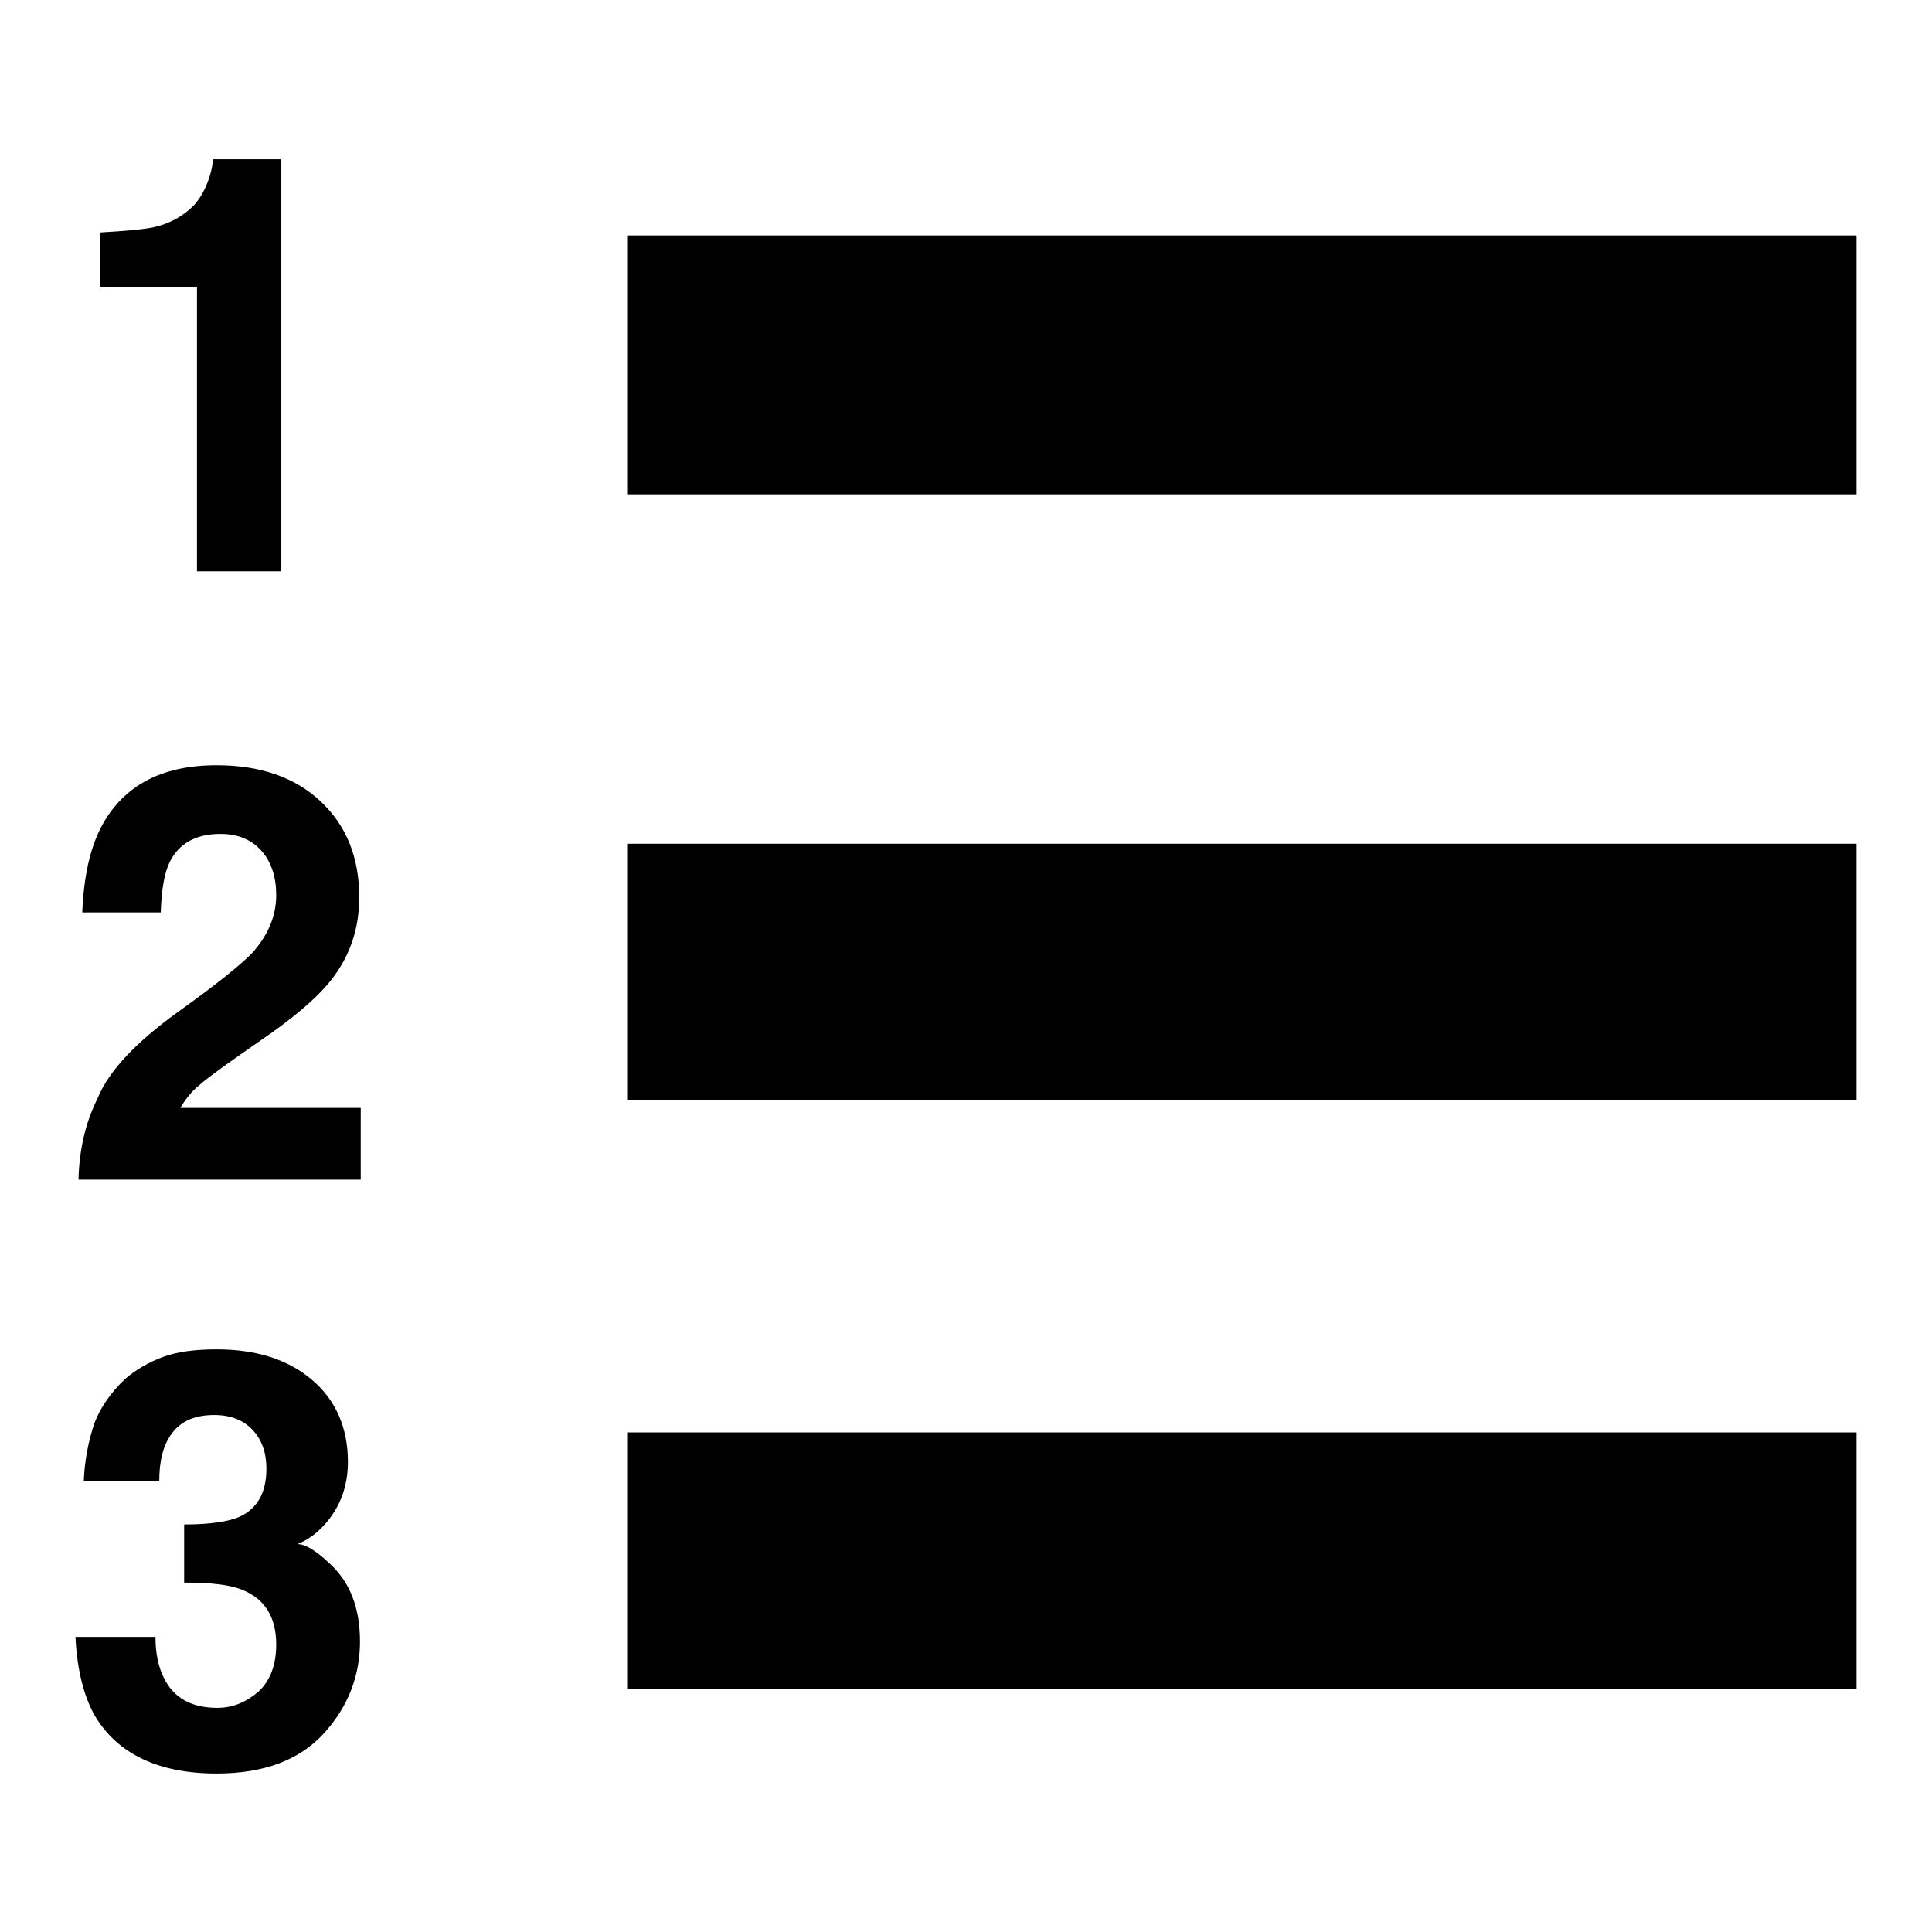 <?xml version="1.0" encoding="utf-8"?>
<!-- Svg Vector Icons : http://www.onlinewebfonts.com/icon -->
<!DOCTYPE svg PUBLIC "-//W3C//DTD SVG 1.1//EN" "http://www.w3.org/Graphics/SVG/1.1/DTD/svg11.dtd">
<svg version="1.1" xmlns="http://www.w3.org/2000/svg" xmlns:xlink="http://www.w3.org/1999/xlink" x="0px" y="0px" viewBox="0 0 256 256" enable-background="new 0 0 256 256" xml:space="preserve">
<g> <path fill="#000000" d="M43.6,207.1c-1.8-1.7-3.2-2.5-4.2-2.5c1.3-0.5,2.6-1.4,3.8-2.8c1.9-2.2,2.9-4.9,2.9-8.1 c0-4.5-1.6-8.2-4.8-10.9c-3.2-2.7-7.4-4-12.6-4c-2.8,0-5.2,0.3-7.1,1c-1.9,0.7-3.6,1.7-5,2.9c-1.9,1.8-3.3,3.8-4.1,5.9 c-0.8,2.4-1.3,5-1.4,7.7h10c0-2.7,0.5-4.8,1.7-6.4c1.2-1.6,3-2.4,5.6-2.4c2.2,0,3.9,0.7,5.1,2c1.2,1.3,1.8,3,1.8,5.1 c0,3.2-1.2,5.3-3.6,6.4c-1.4,0.6-3.8,1-7.3,1v7.7c3.6,0,6.2,0.3,7.8,1c2.9,1.2,4.4,3.6,4.4,7.2c0,2.7-0.8,4.8-2.3,6.2 c-1.6,1.4-3.4,2.2-5.5,2.2c-3.4,0-5.8-1.3-7.1-4c-0.7-1.4-1.1-3.2-1.1-5.4H10c0.2,4.3,1.1,7.9,2.6,10.5c3,5,8.4,7.6,16.1,7.6 c6.3,0,11-1.8,14.2-5.3c3.2-3.5,4.8-7.6,4.8-12.2C47.7,213.1,46.4,209.6,43.6,207.1z M26.2,75.7h11V21.1h-9c0,0.5-0.1,1.2-0.4,2.2 c-0.5,1.6-1.2,2.9-2.1,3.9c-1.4,1.4-3.1,2.4-5.3,2.9c-1.4,0.3-3.7,0.5-7.1,0.7V38h12.8V75.7z M26.4,143.8c1-0.9,2.8-2.2,5.5-4.1 l4.3-3c3.6-2.6,6.2-4.9,7.8-7c2.4-3.1,3.6-6.7,3.6-10.8c0-5.3-1.7-9.5-5.1-12.7c-3.4-3.2-8-4.8-13.8-4.8c-7.3,0-12.4,2.7-15.3,8.2 c-1.5,2.9-2.3,6.6-2.5,11.3h10.4c0.1-3.1,0.5-5.3,1.2-6.7c1.2-2.4,3.4-3.7,6.7-3.7c2.4,0,4.2,0.8,5.5,2.3c1.3,1.5,1.9,3.5,1.9,5.8 c0,2.8-1.1,5.4-3.3,7.8c-1.5,1.5-4.7,4.1-9.6,7.6c-5.7,4.1-9.3,7.9-10.8,11.6c-1.6,3.2-2.4,6.8-2.5,10.7h37.4v-9.5H23.9 C24.6,145.6,25.4,144.6,26.4,143.8z M83.1,223.8H246v-34H83.1V223.8z M83.1,31.2v34.3H246V31.2H83.1z M83.1,145.8H246v-34H83.1 V145.8z"/></g>
</svg>